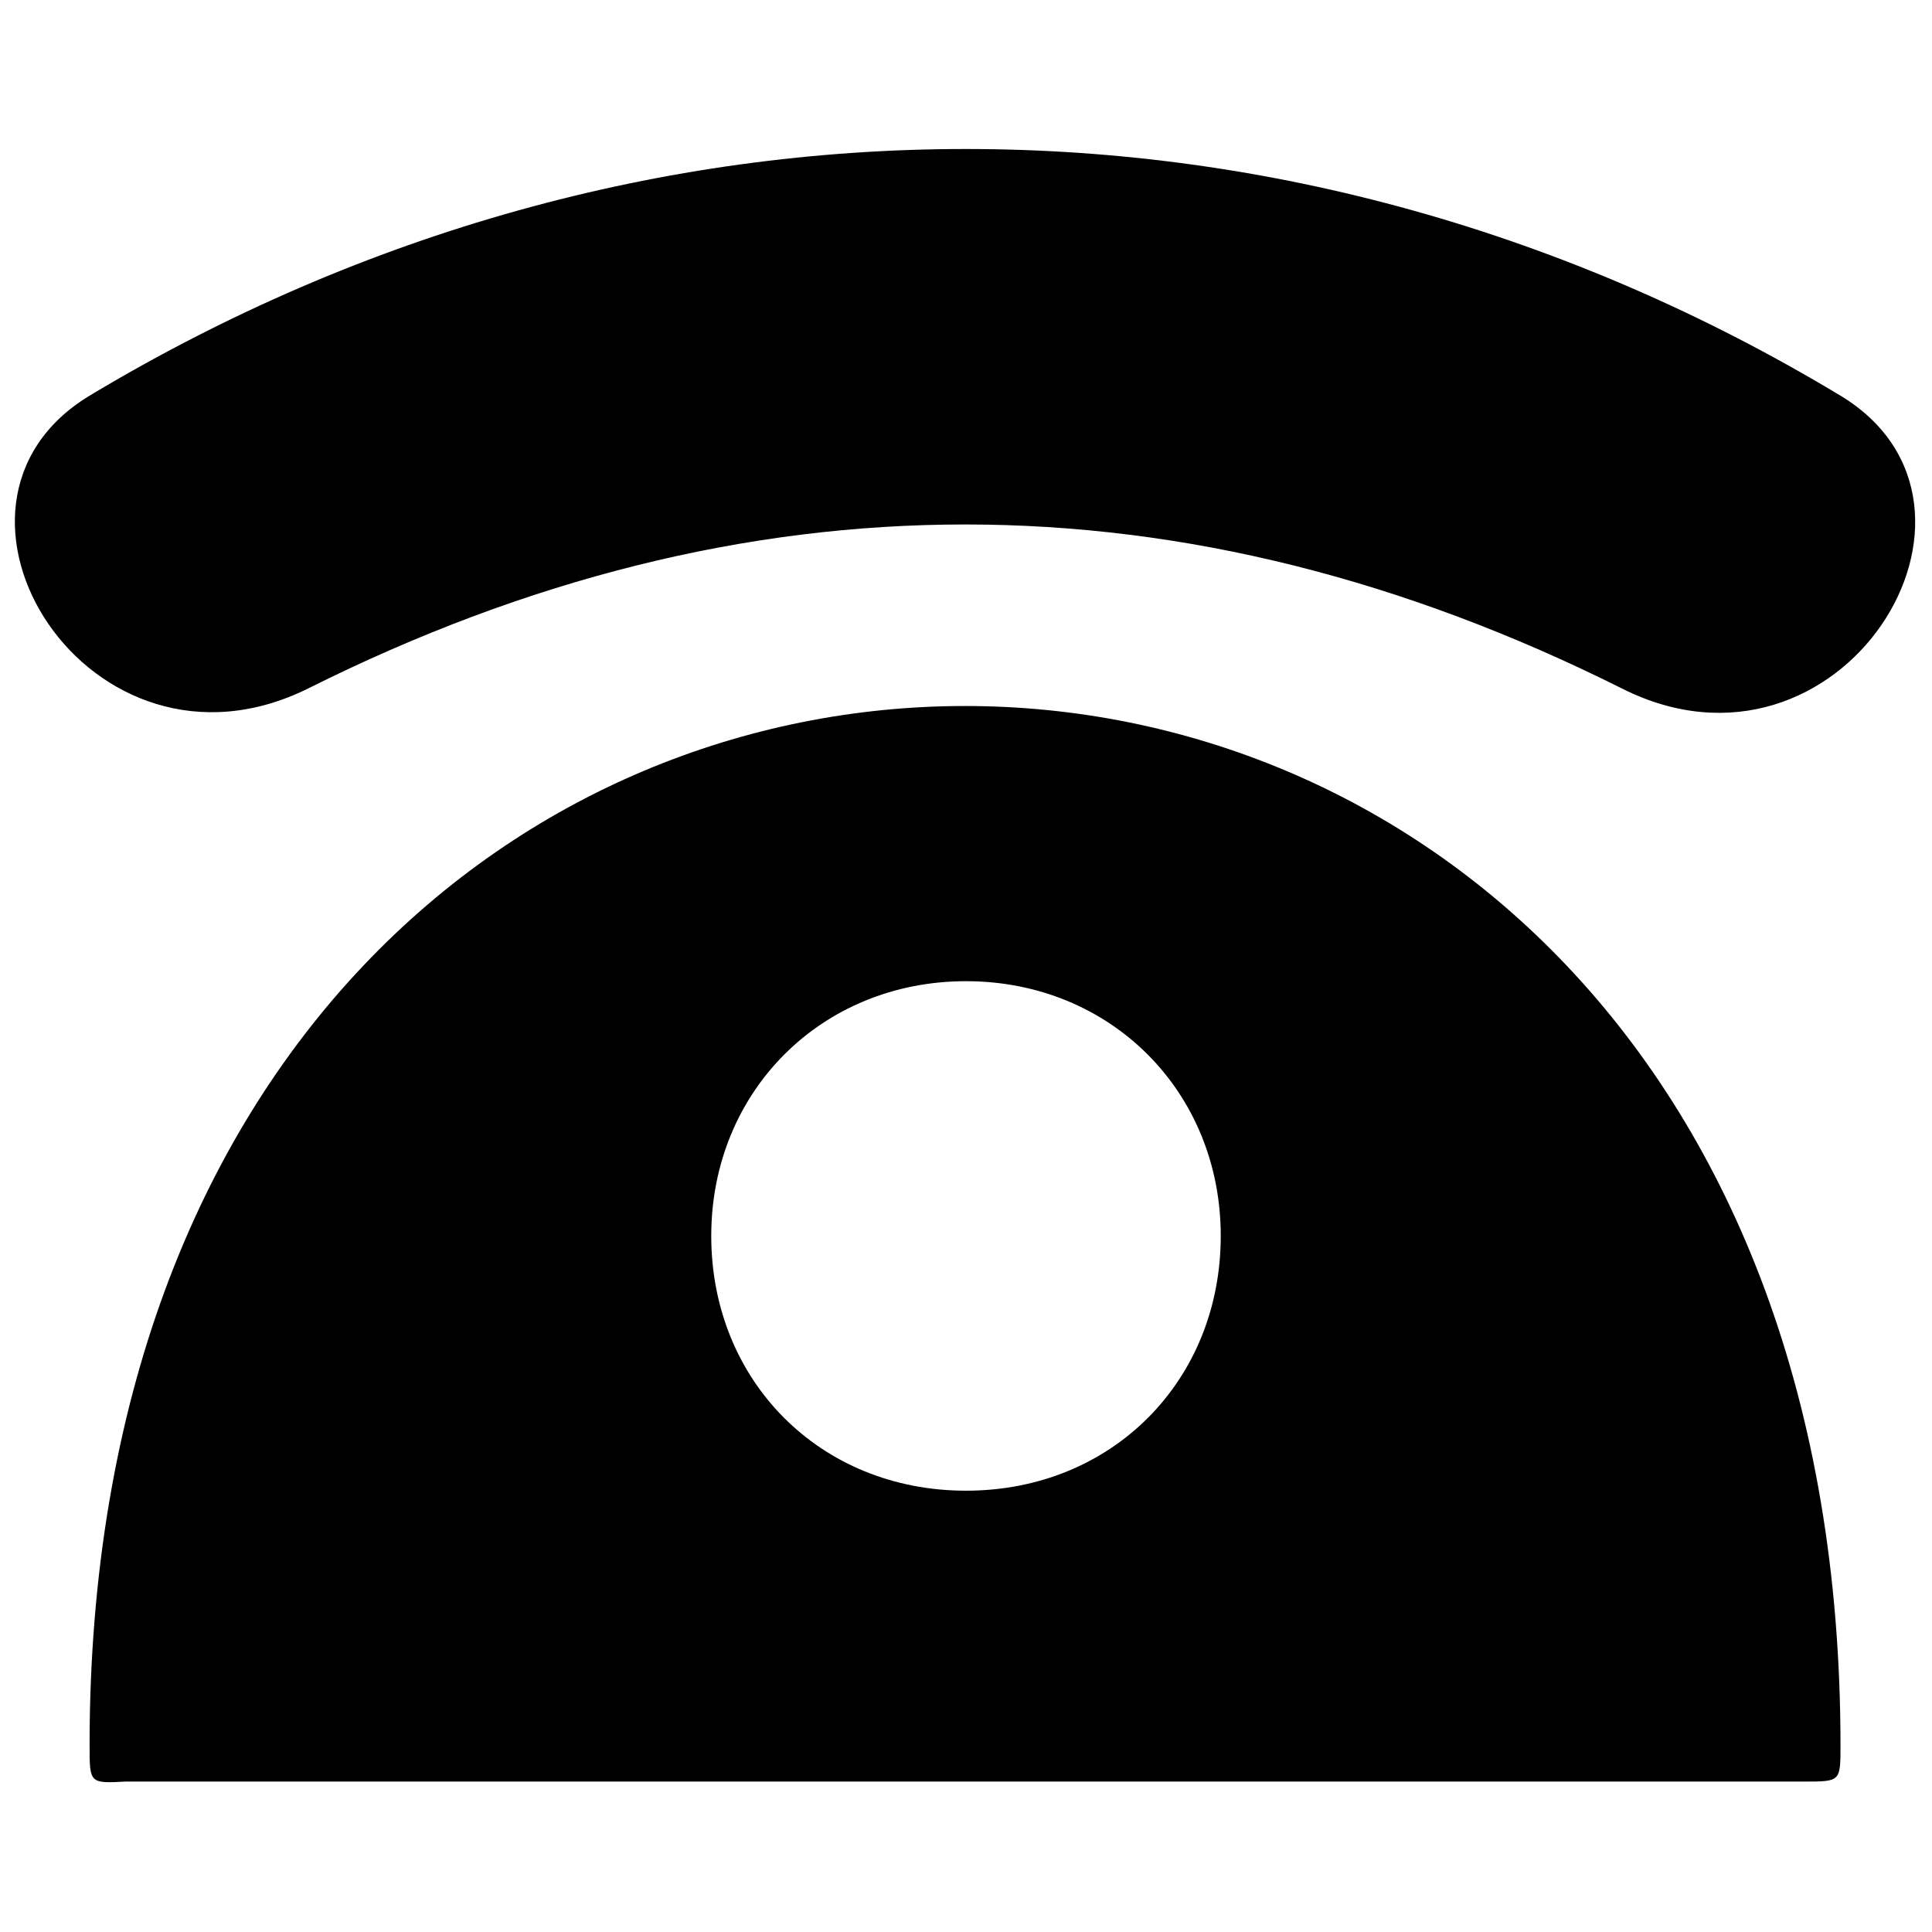 <?xml version="1.0" encoding="UTF-8"?>
<!-- Uploaded to: ICON Repo, www.iconrepo.com, Generator: ICON Repo Mixer Tools -->
<svg width="800px" height="800px" version="1.1" viewBox="144 144 512 512" xmlns="http://www.w3.org/2000/svg">
 <defs>
  <clipPath id="a">
   <path d="m148.09 183h503.81v434h-503.81z"/>
  </clipPath>
 </defs>
 <g clip-path="url(#a)">
  <path d="m400 539.05c38.793 0 67.512-29.223 67.512-67.512 0-38.289-29.223-67.512-67.512-67.512s-67.512 29.223-67.512 67.512c0 38.289 28.719 67.512 67.512 67.512zm-232.26 67.508c0-367.28 464.01-367.28 464.01 0 0 9.574 0 9.574-9.574 9.574h-444.86c-9.57 0.504-9.57 0.504-9.57-9.574zm0-357.7c-48.367 29.223 0 106.3 57.938 77.586 115.88-57.938 232.26-57.938 348.13 0 57.938 29.223 106.3-48.367 57.938-77.586-144.59-87.16-318.91-87.16-464.01 0z"/>
 </g>
</svg>